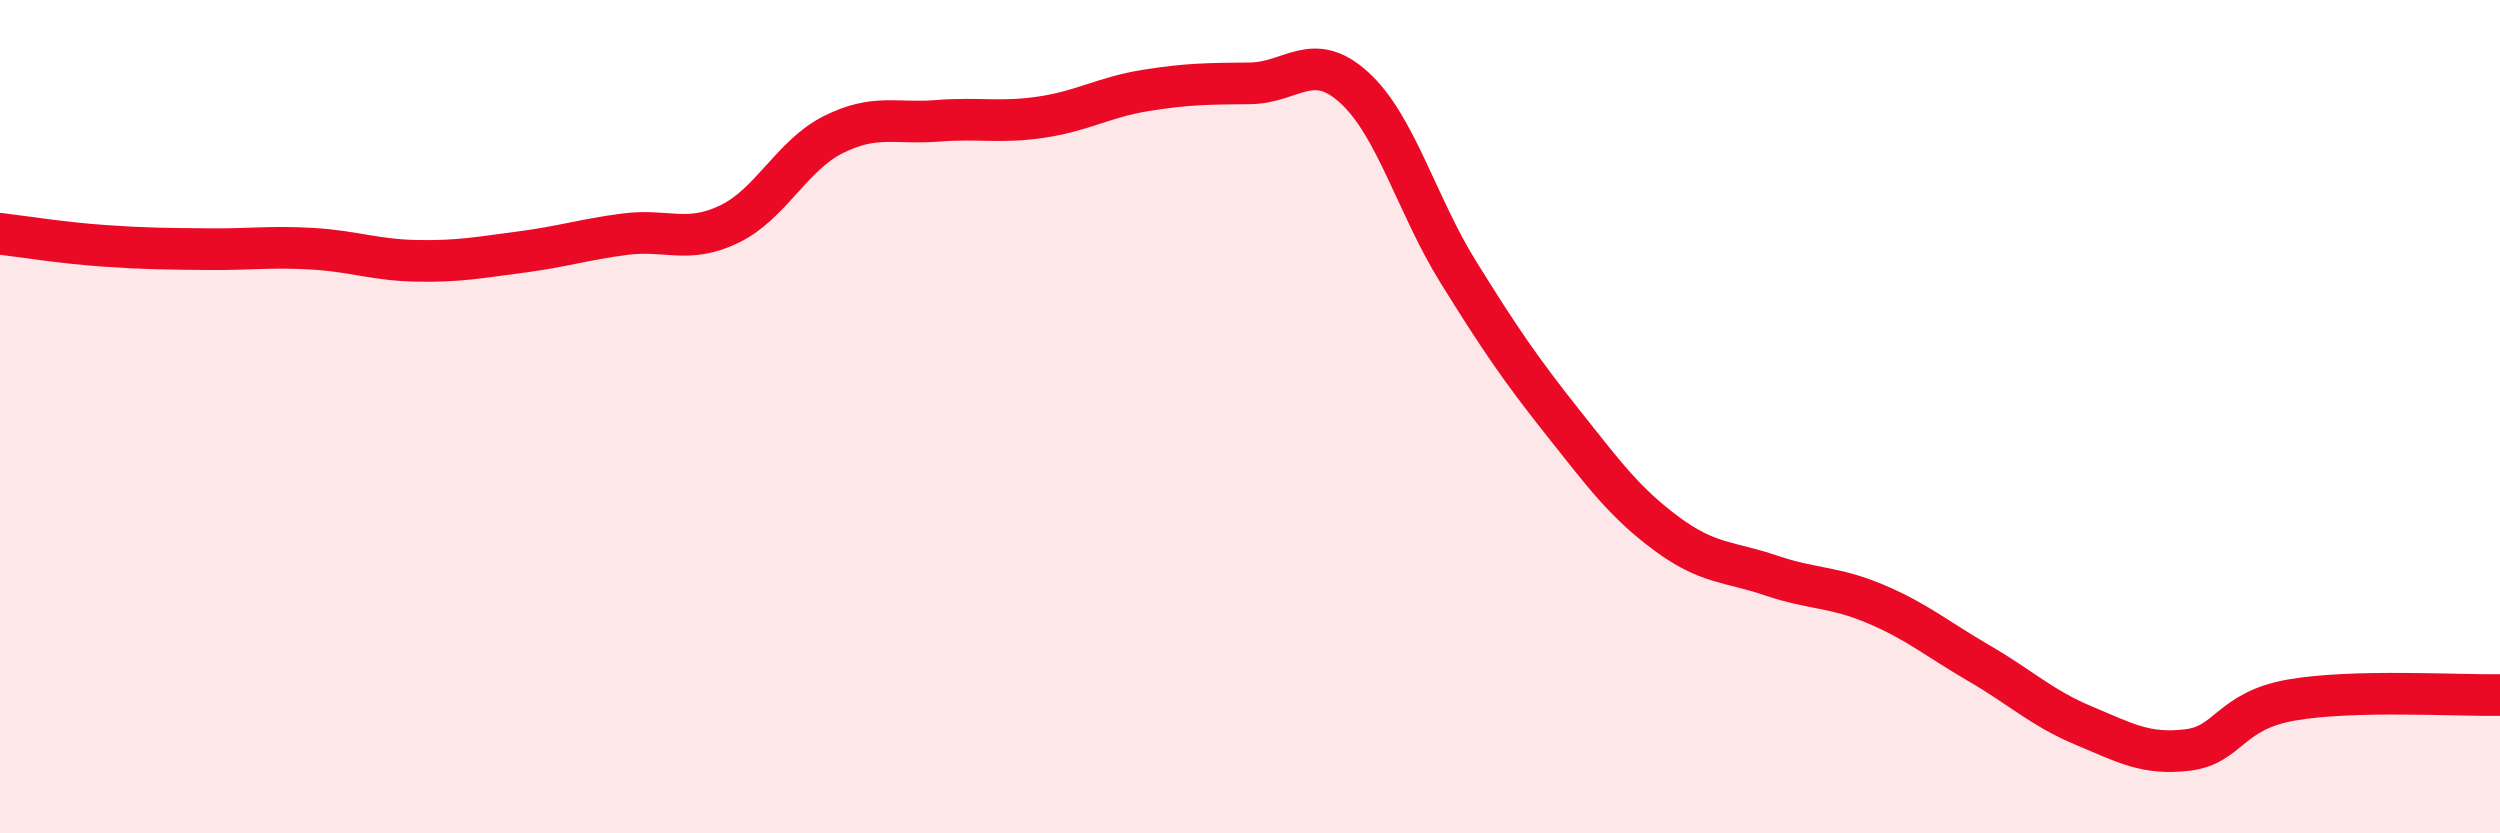
    <svg width="60" height="20" viewBox="0 0 60 20" xmlns="http://www.w3.org/2000/svg">
      <path
        d="M 0,5.61 C 0.5,5.67 1.5,5.83 2.5,5.9 C 3.5,5.97 4,5.97 5,5.98 C 6,5.99 6.5,5.91 7.5,5.97 C 8.5,6.03 9,6.24 10,6.26 C 11,6.28 11.5,6.18 12.5,6.05 C 13.5,5.92 14,5.75 15,5.62 C 16,5.49 16.5,5.86 17.5,5.38 C 18.5,4.9 19,3.73 20,3.23 C 21,2.73 21.5,2.98 22.5,2.9 C 23.5,2.82 24,2.96 25,2.81 C 26,2.66 26.5,2.33 27.5,2.17 C 28.5,2.01 29,2.01 30,2 C 31,1.99 31.5,1.19 32.5,2.1 C 33.5,3.01 34,4.92 35,6.53 C 36,8.14 36.5,8.87 37.5,10.13 C 38.5,11.39 39,12.07 40,12.81 C 41,13.55 41.5,13.47 42.5,13.81 C 43.5,14.15 44,14.07 45,14.49 C 46,14.91 46.5,15.34 47.5,15.92 C 48.5,16.5 49,16.99 50,17.41 C 51,17.83 51.5,18.12 52.5,18 C 53.5,17.88 53.5,17.06 55,16.8 C 56.5,16.54 59,16.7 60,16.68L60 20L0 20Z"
        fill="#EB0A25"
        opacity="0.1"
        stroke-linecap="round"
        stroke-linejoin="round"
      />
      <path
        d="M 0,5.61 C 0.5,5.67 1.5,5.83 2.5,5.9 C 3.5,5.97 4,5.97 5,5.98 C 6,5.99 6.5,5.91 7.5,5.97 C 8.5,6.03 9,6.24 10,6.26 C 11,6.28 11.5,6.18 12.5,6.05 C 13.5,5.92 14,5.75 15,5.62 C 16,5.49 16.5,5.86 17.5,5.38 C 18.5,4.9 19,3.73 20,3.23 C 21,2.73 21.5,2.98 22.5,2.9 C 23.5,2.82 24,2.96 25,2.81 C 26,2.66 26.5,2.33 27.5,2.17 C 28.5,2.01 29,2.01 30,2 C 31,1.99 31.5,1.19 32.5,2.1 C 33.5,3.01 34,4.92 35,6.53 C 36,8.14 36.5,8.87 37.5,10.13 C 38.5,11.39 39,12.07 40,12.81 C 41,13.55 41.5,13.47 42.5,13.81 C 43.5,14.15 44,14.07 45,14.49 C 46,14.91 46.5,15.34 47.5,15.92 C 48.5,16.5 49,16.99 50,17.41 C 51,17.83 51.5,18.12 52.5,18 C 53.5,17.88 53.5,17.06 55,16.8 C 56.5,16.54 59,16.7 60,16.68"
        stroke="#EB0A25"
        stroke-width="1"
        fill="none"
        stroke-linecap="round"
        stroke-linejoin="round"
      />
    </svg>
  